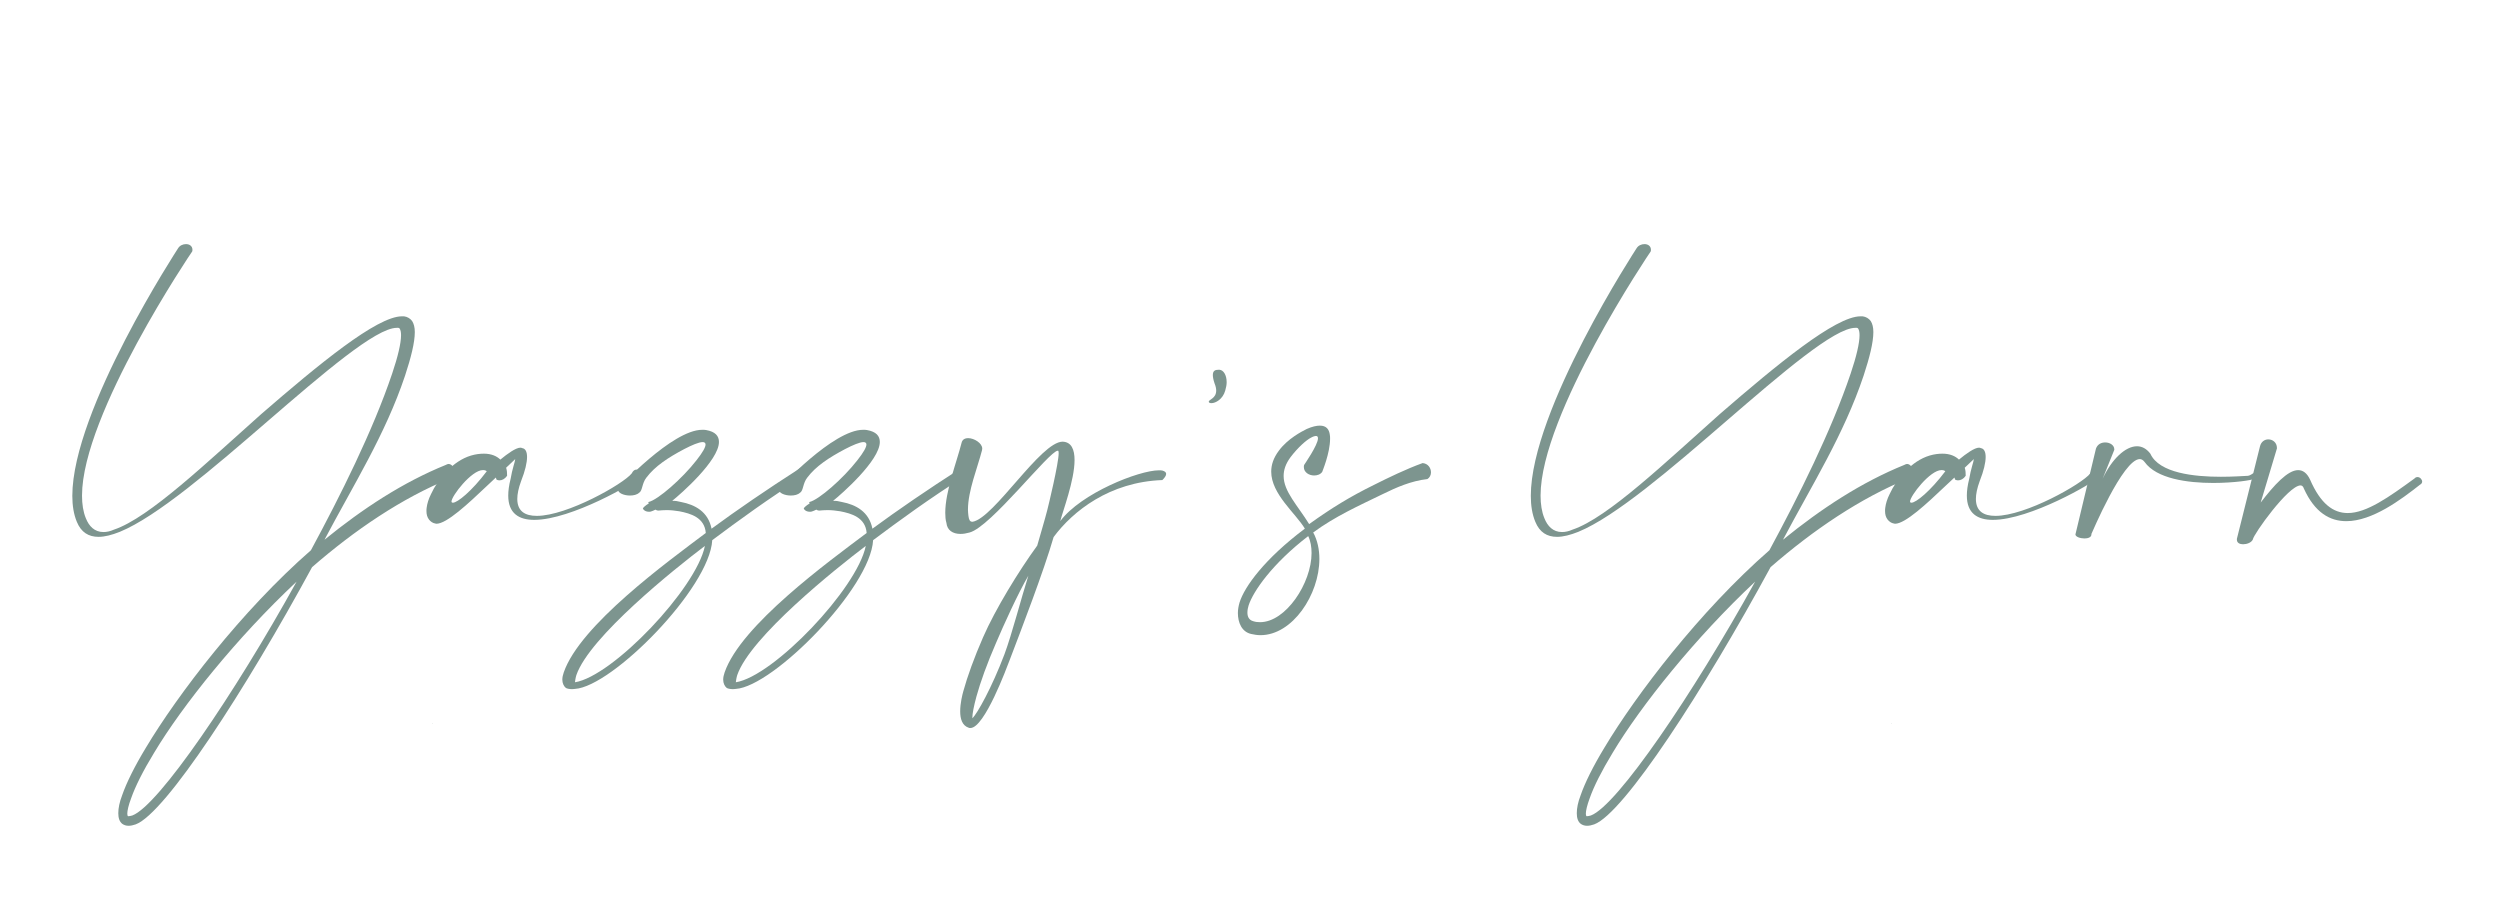 <svg xml:space="preserve" style="enable-background:new 0 0 425.2 155.91;" viewBox="0 0 425.2 155.91" y="0px" x="0px" xmlns:xlink="http://www.w3.org/1999/xlink" xmlns="http://www.w3.org/2000/svg" id="Layer_1" version="1.1">
<style type="text/css">
	.st0{fill:#7D958F;}
</style>
<g>
	<path d="M13.95,84.29c0,1.46,0.2,2.76,0.65,3.85c0.53,1.34,1.46,2.35,3,2.35c0.53,0,1.14-0.12,1.78-0.41
		c6-1.99,16.02-11.64,25.06-19.66C54.17,61.99,64.1,53.8,68.36,53.8h0.36c0.57,0.08,1.05,0.36,1.38,0.81
		c0.28,0.45,0.45,1.05,0.45,1.87c0,1.78-0.65,4.34-1.66,7.42c-3.37,10.06-8.8,18.61-13.7,27.9c6.53-5.31,13.34-9.77,20.64-12.73
		c0.16-0.08,0.32-0.16,0.45-0.16c0.57,0,1.01,0.65,1.01,1.34c0,0.41-0.2,0.85-0.65,1.09c-8.31,3.37-16.34,8.84-23.56,15.12
		c-11.27,20.76-24.94,41.88-30,43.75c-0.45,0.16-0.85,0.24-1.22,0.24c-0.41,0-0.77-0.12-1.05-0.32c-0.49-0.36-0.69-1.01-0.69-1.82
		c0-0.85,0.2-1.87,0.65-3.04c0.73-2.11,2.11-4.91,4.05-8.11c5.39-9,16.22-23.23,28.06-33.57c4.95-9.16,10.54-20.31,13.83-30.08
		c0.97-2.88,1.5-5.15,1.5-6.49c0-0.53-0.08-0.89-0.24-1.14c-0.08-0.08-0.12-0.12-0.24-0.12h-0.24c-3.53,0-12.49,7.7-21.98,15.89
		c-9.16,7.91-18.81,16.22-25.14,18.81c-1.34,0.53-2.55,0.85-3.61,0.85c-1.7,0-2.96-0.77-3.69-2.55c-0.53-1.26-0.77-2.76-0.77-4.42
		c0-14.64,17.96-42.05,18-42.13c0.28-0.45,0.81-0.69,1.34-0.69c0.57,0,1.09,0.32,1.09,0.97c0,0.08,0,0.16-0.04,0.28
		C32.6,42.85,13.95,70.47,13.95,84.29z M50.44,98.93C40.3,108.42,31.02,120.01,26.23,128c-1.91,3.12-3.24,5.8-3.93,7.78
		c-0.45,1.18-0.65,2.11-0.65,2.6c0,0.24,0.04,0.36,0.12,0.44h0.08c0.12,0,0.36-0.04,0.65-0.12C26.96,137.04,39.9,117.99,50.44,98.93
		z M73.59,123.01c0,0,0-0.04,0.04-0.04c0,0.08,0,0.12-0.04,0.12V123.01z" class="st0"></path>
	<path d="M82.83,82.63c-3.2,3.04-6.85,6.45-8.6,6.45c-0.04,0-0.12-0.04-0.2-0.04c-0.45-0.08-0.77-0.32-1.05-0.65
		c-0.32-0.41-0.45-0.89-0.45-1.46c0-0.2,0-0.41,0.04-0.61c0.08-0.65,0.32-1.46,0.73-2.27c1.18-2.59,3.69-5.64,6.81-6.57
		c0.81-0.24,1.54-0.32,2.19-0.32c1.26,0,2.19,0.41,2.8,1.01c1.22-1.01,2.64-2.03,3.41-2.03c0.12,0,0.24,0.04,0.32,0.08
		c0.53,0.08,0.81,0.61,0.81,1.5c0,0.97-0.32,2.35-1.01,4.1c-0.45,1.22-0.65,2.23-0.65,3.04c0,2.11,1.34,2.88,3.32,2.88
		c5.15,0,14.72-5.43,16.14-7.22c0.24-0.49,0.53-0.65,0.77-0.65c0.36,0,0.61,0.32,0.61,0.77c0,0.24-0.08,0.49-0.28,0.73
		c-0.49,0.69-11.35,7.05-17.68,7.05c-2.59,0-4.42-1.09-4.42-4.13c0-0.81,0.12-1.74,0.41-2.88c0.24-1.54,0.77-2.96,0.77-3.28v-0.04
		c0,0-0.61,0.57-1.54,1.46c0.16,0.49,0.16,0.97,0.16,1.22v0.16c-0.37,0.53-0.85,0.77-1.3,0.77c-0.16,0-0.32-0.04-0.49-0.12
		l-0.12-0.36C83.76,81.78,83.52,81.98,82.83,82.63z M82.14,79.95c-1.95,0-5.35,4.42-5.35,5.35c0,0.12,0.08,0.2,0.24,0.2
		c0.77,0,3.2-1.95,5.76-5.35C82.58,79.99,82.38,79.95,82.14,79.95z" class="st0"></path>
	<path d="M119.44,73.1c0.24,0,0.45,0,0.65,0.04c1.58,0.28,2.19,1.01,2.19,2.03c0,3.16-6.53,8.88-7.95,10.01
		c0.65,0,0.81,0.04,1.5,0.2c2.39,0.45,4.62,1.66,5.19,4.54c4.3-3.16,9.32-6.61,15.08-10.3c0.12-0.08,0.24-0.12,0.36-0.12
		c0.41,0,0.69,0.45,0.69,0.85c0,0.2-0.08,0.41-0.24,0.53c-6.16,3.89-11.31,7.66-15.77,10.99c-0.45,8.15-16.99,24.9-23.35,25.3
		c-0.12,0-0.28,0.04-0.49,0.04c-0.41,0-0.85-0.08-1.05-0.2c-0.36-0.28-0.61-0.81-0.61-1.42c0-0.36,0.08-0.77,0.24-1.22
		c2.76-8.03,17.64-18.81,24.16-23.72c-0.2-2.64-2.59-3.32-4.5-3.69c-0.73-0.12-1.46-0.2-2.15-0.2c-0.49,0-1.01,0.04-1.42,0.08
		c-0.16,0-0.32-0.04-0.49-0.16c-0.28,0.16-0.57,0.24-0.77,0.32c-0.12,0.04-0.24,0.04-0.32,0.04c-0.65,0-1.01-0.36-1.05-0.57
		c0.04-0.12,0.41-0.49,1.01-0.85c-0.04-0.08-0.08-0.12-0.08-0.16s0-0.08,0.04-0.08c1.58-0.36,5.72-3.97,8.15-7.1
		c1.09-1.38,1.54-2.23,1.54-2.68c0-0.28-0.2-0.41-0.49-0.41c-0.65,0-1.86,0.53-3.12,1.18c-2.76,1.46-4.99,2.92-6.45,4.86
		c-0.77,0.97-0.65,2.23-1.22,2.56c-0.37,0.36-0.97,0.49-1.58,0.49c-1.01,0-2.03-0.41-2.03-1.01c0-0.08,0.04-0.2,0.08-0.28
		C105.25,82.95,114.33,73.1,119.44,73.1z M98.03,114.82c-0.12,0.36-0.24,1.09-0.24,1.22c6.41-1.01,20.64-15.94,22.1-23.19
		C114.69,96.78,100.26,108.34,98.03,114.82z" class="st0"></path>
	<path d="M146.8,73.1c0.24,0,0.45,0,0.65,0.04c1.58,0.28,2.19,1.01,2.19,2.03c0,3.16-6.53,8.88-7.95,10.01
		c0.65,0,0.81,0.04,1.5,0.2c2.39,0.45,4.62,1.66,5.19,4.54c4.3-3.16,9.33-6.61,15.08-10.3c0.12-0.08,0.24-0.12,0.36-0.12
		c0.41,0,0.69,0.45,0.69,0.85c0,0.2-0.08,0.41-0.24,0.53c-6.16,3.89-11.31,7.66-15.77,10.99c-0.45,8.15-16.99,24.9-23.35,25.3
		c-0.12,0-0.28,0.04-0.49,0.04c-0.41,0-0.85-0.08-1.05-0.2c-0.36-0.28-0.61-0.81-0.61-1.42c0-0.36,0.08-0.77,0.24-1.22
		c2.76-8.03,17.64-18.81,24.16-23.72c-0.2-2.64-2.59-3.32-4.5-3.69c-0.73-0.12-1.46-0.2-2.15-0.2c-0.49,0-1.01,0.04-1.42,0.08
		c-0.16,0-0.32-0.04-0.49-0.16c-0.28,0.16-0.57,0.24-0.77,0.32c-0.12,0.04-0.24,0.04-0.32,0.04c-0.65,0-1.01-0.36-1.05-0.57
		c0.04-0.12,0.41-0.49,1.01-0.85c-0.04-0.08-0.08-0.12-0.08-0.16s0-0.08,0.04-0.08c1.58-0.36,5.72-3.97,8.15-7.1
		c1.09-1.38,1.54-2.23,1.54-2.68c0-0.28-0.2-0.41-0.49-0.41c-0.65,0-1.86,0.53-3.12,1.18c-2.76,1.46-4.99,2.92-6.45,4.86
		c-0.77,0.97-0.65,2.23-1.22,2.56c-0.37,0.36-0.97,0.49-1.58,0.49c-1.01,0-2.03-0.41-2.03-1.01c0-0.08,0.04-0.2,0.08-0.28
		C132.61,82.95,141.69,73.1,146.8,73.1z M125.39,114.82c-0.12,0.36-0.24,1.09-0.24,1.22c6.41-1.01,20.64-15.94,22.1-23.19
		C142.06,96.78,127.62,108.34,125.39,114.82z" class="st0"></path>
	<path d="M182.76,78.25c0,3.45-2.03,8.76-2.43,10.38c3.53-4.74,13.38-8.64,16.79-8.64c0.2,0,0.41,0,0.57,0.04
		c0.45,0.12,0.65,0.32,0.65,0.57c0,0.32-0.28,0.69-0.65,1.05c-8.96,0.32-15.21,5.27-18.49,9.69c-1.66,5.76-5.51,15.77-7.46,20.88
		c-0.53,1.38-4.3,11.6-6.69,11.6c-0.12,0-0.2,0-0.28-0.04c-1.14-0.37-1.46-1.54-1.46-2.8c0-1.38,0.37-2.84,0.53-3.41
		c0.69-2.51,1.86-5.76,3.37-9.2c2.07-4.74,6.04-11.23,9.2-15.57c0.49-1.74,1.3-4.42,1.7-6c0.2-0.77,1.95-7.99,1.95-9.73
		c0-0.24-0.04-0.37-0.08-0.41h-0.08c-1.42,0-11.39,12.97-15,13.91c-0.57,0.16-1.05,0.24-1.54,0.24c-1.34,0-2.27-0.65-2.39-1.86
		c-0.16-0.53-0.2-1.14-0.2-1.74c0-3.65,1.95-8.64,2.76-11.84c0.12-0.61,0.57-0.85,1.14-0.85c1.01,0,2.39,0.85,2.39,1.78
		c0,0.08-0.04,0.2-0.04,0.28c-0.77,3-2.39,6.89-2.39,10.1c0,0.36,0.04,0.69,0.08,1.05c0.08,0.65,0.24,1.01,0.65,1.01h0.08
		c3.65-0.65,11.56-13.62,15.29-13.62C182.24,75.17,182.76,76.47,182.76,78.25z M174.9,97.92c-1.74,2.96-4.26,8.51-5.51,11.47
		c-1.5,3.45-2.64,6.61-3.32,9.08c-0.45,1.66-0.69,2.92-0.69,3.57v0.12c0.81-0.73,3.32-5.23,5.47-10.91
		C172.1,107.89,173.68,101.77,174.9,97.92z" class="st0"></path>
	<path d="M206.28,63.78c0-0.77,0.45-0.89,0.97-0.89h0.16c0.65,0.04,1.22,0.85,1.22,2.11c0,0.41-0.08,0.89-0.24,1.42
		c-0.41,1.5-1.66,2.15-2.35,2.15c-0.24,0-0.41-0.08-0.45-0.2v-0.04c0-0.41,1.26-0.53,1.26-1.91c0-0.32-0.08-0.73-0.28-1.22
		C206.36,64.59,206.28,64.1,206.28,63.78z" class="st0"></path>
	<path d="M224.16,74.56c0-0.24-0.08-0.41-0.32-0.41c-0.2,0-0.49,0.08-0.85,0.28c-0.81,0.41-2.23,1.66-3.49,3.32
		c-0.85,1.14-1.18,2.19-1.18,3.2c0,2.64,2.39,5.03,4.34,8.19c3.73-2.68,6.93-4.66,11.07-6.69c2.35-1.18,5.43-2.68,8.23-3.69
		c0.93,0.08,1.42,0.85,1.42,1.58c0,0.45-0.2,0.89-0.61,1.14c-2.8,0.32-5.27,1.42-7.58,2.55c-4.18,2.03-8.07,3.77-11.84,6.53
		c0.73,1.34,1.05,2.92,1.05,4.5c0,6.08-4.58,12.97-10.01,12.97c-0.53,0-1.05-0.08-1.58-0.2c-1.62-0.36-2.27-1.95-2.27-3.57
		c0-0.61,0.12-1.22,0.28-1.78c0.85-2.72,4.26-7.42,11.11-12.57c-1.54-2.59-5.72-5.88-5.72-9.69c0-1.14,0.36-2.31,1.3-3.57
		c1.5-2.03,3.85-3.24,4.74-3.69c0.93-0.41,1.66-0.57,2.23-0.57c1.09,0,1.58,0.61,1.7,1.58c0.04,0.2,0.04,0.41,0.04,0.65
		c0,2.47-1.34,5.59-1.34,5.64c-0.32,0.45-0.85,0.61-1.38,0.61c-0.85,0-1.74-0.53-1.74-1.42c0-0.12,0-0.24,0.04-0.36
		C221.8,79.06,224.16,75.7,224.16,74.56z M212.36,102.98c-0.12,0.36-0.2,0.81-0.2,1.22c0,0.65,0.24,1.26,1.01,1.46
		c0.37,0.12,0.73,0.16,1.14,0.16c4.38,0,8.76-6.65,8.76-11.76c0-1.05-0.16-2.03-0.57-2.88C216.37,95.89,213.13,100.59,212.36,102.98
		z" class="st0"></path>
	<path d="M262.02,84.29c0,1.46,0.2,2.76,0.65,3.85c0.53,1.34,1.46,2.35,3,2.35c0.53,0,1.14-0.12,1.78-0.41
		c6-1.99,16.01-11.64,25.06-19.66c9.73-8.43,19.67-16.62,23.92-16.62h0.37c0.57,0.08,1.05,0.36,1.38,0.81
		c0.28,0.45,0.44,1.05,0.44,1.87c0,1.78-0.65,4.34-1.66,7.42c-3.37,10.06-8.8,18.61-13.71,27.9c6.53-5.31,13.34-9.77,20.64-12.73
		c0.16-0.08,0.32-0.16,0.45-0.16c0.57,0,1.01,0.65,1.01,1.34c0,0.41-0.2,0.85-0.65,1.09c-8.31,3.37-16.34,8.84-23.56,15.12
		c-11.27,20.76-24.94,41.88-30,43.75c-0.45,0.16-0.85,0.24-1.22,0.24c-0.41,0-0.77-0.12-1.05-0.32c-0.49-0.36-0.69-1.01-0.69-1.82
		c0-0.85,0.2-1.87,0.65-3.04c0.73-2.11,2.11-4.91,4.05-8.11c5.39-9,16.22-23.23,28.06-33.57c4.95-9.16,10.54-20.31,13.83-30.08
		c0.97-2.88,1.5-5.15,1.5-6.49c0-0.53-0.08-0.89-0.24-1.14c-0.08-0.08-0.12-0.12-0.24-0.12h-0.24c-3.53,0-12.49,7.7-21.98,15.89
		c-9.16,7.91-18.81,16.22-25.14,18.81c-1.34,0.53-2.55,0.85-3.61,0.85c-1.7,0-2.96-0.77-3.69-2.55c-0.53-1.26-0.77-2.76-0.77-4.42
		c0-14.64,17.96-42.05,18-42.13c0.28-0.45,0.81-0.69,1.34-0.69c0.57,0,1.09,0.32,1.09,0.97c0,0.08,0,0.16-0.04,0.28
		C280.67,42.85,262.02,70.47,262.02,84.29z M298.51,98.93c-10.14,9.49-19.42,21.08-24.21,29.07c-1.9,3.12-3.24,5.8-3.93,7.78
		c-0.44,1.18-0.65,2.11-0.65,2.6c0,0.24,0.04,0.36,0.12,0.44h0.08c0.12,0,0.37-0.04,0.65-0.12
		C275.04,137.04,287.97,117.99,298.51,98.93z M321.66,123.01c0,0,0-0.04,0.04-0.04c0,0.08,0,0.12-0.04,0.12V123.01z" class="st0"></path>
	<path d="M330.9,82.63c-3.2,3.04-6.85,6.45-8.59,6.45c-0.04,0-0.12-0.04-0.2-0.04c-0.45-0.08-0.77-0.32-1.05-0.65
		c-0.32-0.41-0.45-0.89-0.45-1.46c0-0.2,0-0.41,0.04-0.61c0.08-0.65,0.32-1.46,0.73-2.27c1.18-2.59,3.69-5.64,6.81-6.57
		c0.81-0.24,1.54-0.32,2.19-0.32c1.26,0,2.19,0.41,2.8,1.01c1.22-1.01,2.64-2.03,3.41-2.03c0.12,0,0.24,0.04,0.32,0.08
		c0.53,0.08,0.81,0.61,0.81,1.5c0,0.97-0.32,2.35-1.01,4.1c-0.45,1.22-0.65,2.23-0.65,3.04c0,2.11,1.34,2.88,3.32,2.88
		c5.15,0,14.72-5.43,16.14-7.22c0.24-0.49,0.53-0.65,0.77-0.65c0.37,0,0.61,0.32,0.61,0.77c0,0.24-0.08,0.49-0.28,0.73
		c-0.49,0.69-11.35,7.05-17.68,7.05c-2.59,0-4.42-1.09-4.42-4.13c0-0.81,0.12-1.74,0.41-2.88c0.24-1.54,0.77-2.96,0.77-3.28v-0.04
		c0,0-0.61,0.57-1.54,1.46c0.16,0.49,0.16,0.97,0.16,1.22v0.16c-0.36,0.53-0.85,0.77-1.3,0.77c-0.16,0-0.32-0.04-0.49-0.12
		l-0.12-0.36C331.83,81.78,331.59,81.98,330.9,82.63z M330.21,79.95c-1.95,0-5.35,4.42-5.35,5.35c0,0.12,0.08,0.2,0.24,0.2
		c0.77,0,3.2-1.95,5.76-5.35C330.66,79.99,330.46,79.95,330.21,79.95z" class="st0"></path>
	<path d="M357.62,81.41c1.58-3.37,3.89-5.51,5.84-5.51c0.85,0,1.62,0.41,2.27,1.26c1.5,3.32,7.5,3.93,12,3.93
		c1.99,0,3.69-0.12,4.54-0.16c0.49-0.04,0.85-0.41,0.93-0.41c0.16-0.04,0.32-0.08,0.41-0.08c0.24,0,0.32,0.12,0.32,0.24
		c0,0.28-0.28,0.69-0.61,0.77c-0.2,0.2-3.29,0.69-6.89,0.69c-4.42,0-9.65-0.73-11.68-3.57c-0.24-0.32-0.53-0.49-0.81-0.49
		c-2.88,0-8.19,12.69-8.23,12.73v0.08c0,0.49-0.57,0.69-1.18,0.69c-0.73,0-1.54-0.28-1.54-0.69c0-0.08,0.04-0.12,0.04-0.16
		l3.45-14.43c0.28-0.77,0.93-1.05,1.58-1.05c0.77,0,1.54,0.45,1.54,1.18v0.08L357.62,81.41z" class="st0"></path>
	<path d="M384.5,85.47c2.27-2.96,4.58-5.51,6.37-5.51c0.81,0,1.5,0.49,2.03,1.62c1.78,4.1,3.93,5.68,6.41,5.68
		c3.2,0,7.01-2.72,11.35-5.88c0.16-0.2,0.37-0.24,0.53-0.24c0.4,0,0.77,0.41,0.77,0.77c0,0.2-0.12,0.41-0.37,0.53
		c-3.24,2.55-8.11,6.2-12.53,6.2c-2.76,0-5.35-1.42-7.22-5.55c-0.12-0.37-0.32-0.53-0.57-0.53c-2.07,0-8.03,8.35-8.11,9.2
		c-0.24,0.53-1.01,0.81-1.66,0.81c-0.57,0-1.05-0.24-1.05-0.77v-0.16l3.93-15.73c0.2-0.81,0.81-1.18,1.42-1.18
		c0.73,0,1.46,0.53,1.46,1.46v0.08L384.5,85.47z" class="st0"></path>
</g>
</svg>
